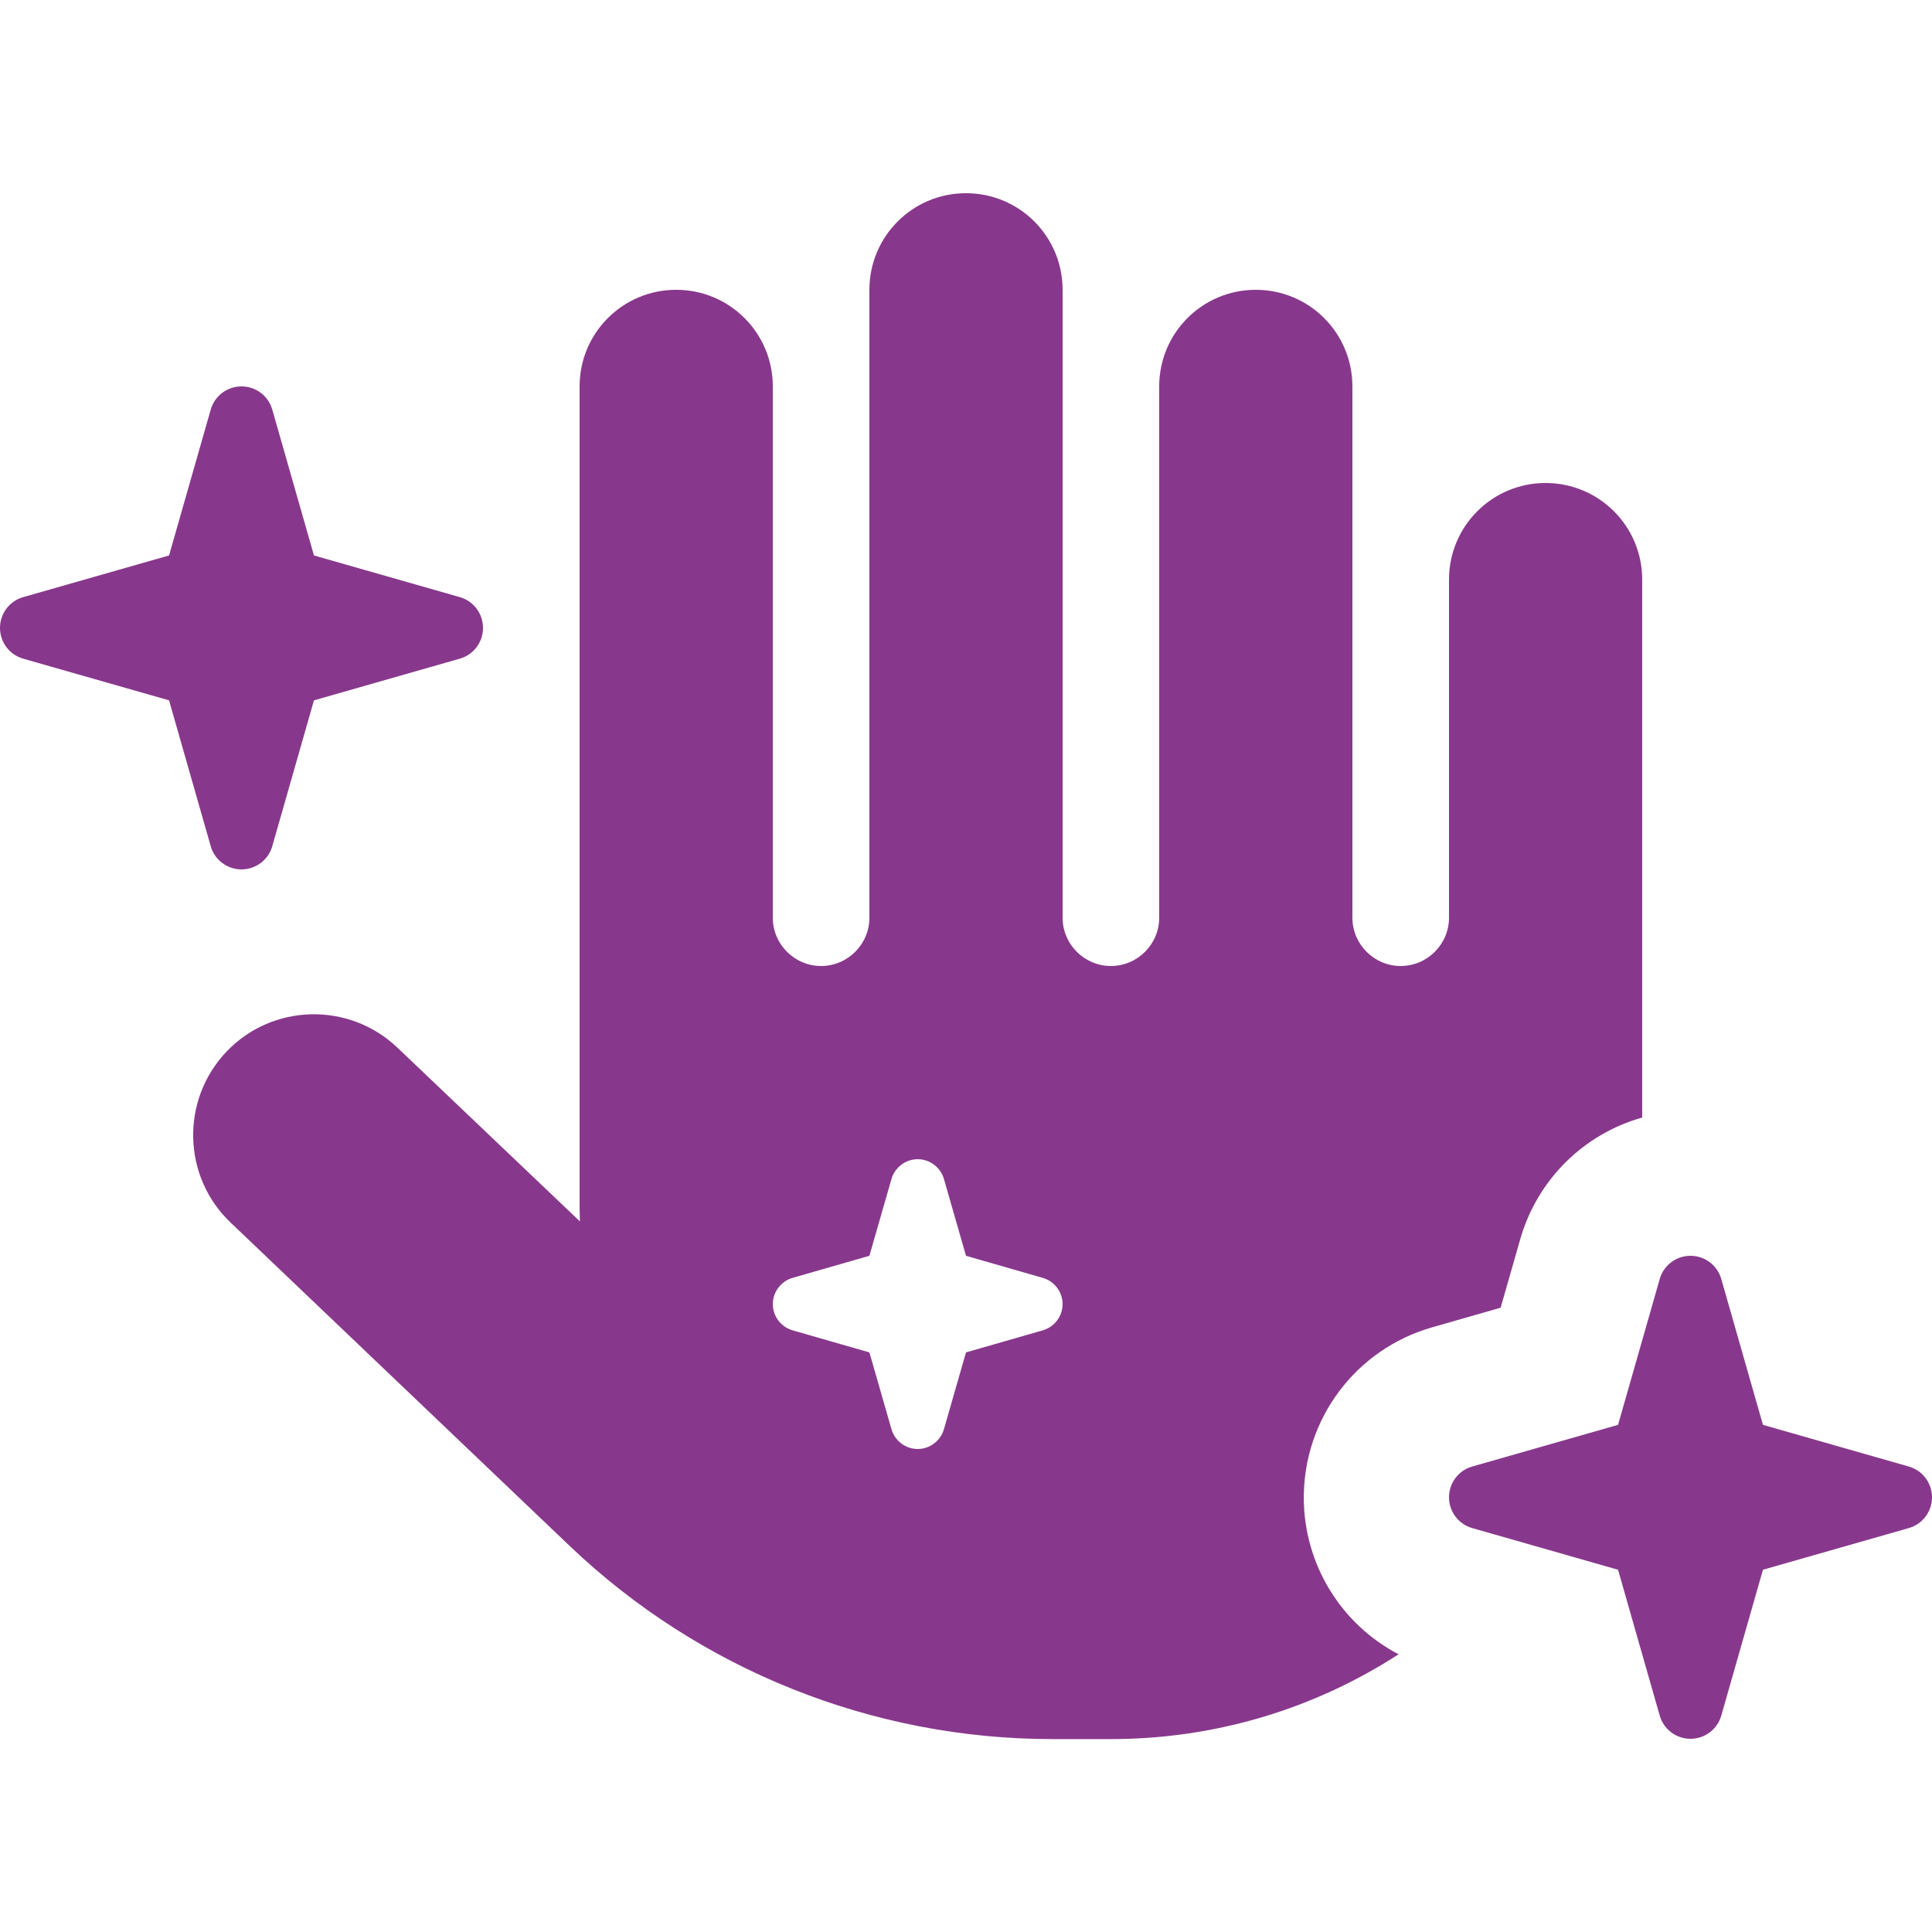<svg width="640" height="640" viewBox="0 0 640 640" fill="none" xmlns="http://www.w3.org/2000/svg">
<path d="M320 64C337.7 64 352 78.3 352 96V304C352 312.8 359.2 320 368 320C376.8 320 384 312.8 384 304V128C384 110.3 398.3 96 416 96C433.7 96 448 110.3 448 128V304C448 312.8 455.2 320 464 320C472.8 320 480 312.8 480 304V192C480 174.3 494.3 160 512 160C529.7 160 544 174.3 544 192V370.2C524.8 375.6 509.3 390.6 503.6 410.5L497.1 433.2L474.4 439.7C449.2 446.9 431.9 469.9 431.9 496.1C431.9 518.2 444.3 538.1 463.3 548C435.8 565.8 403.1 576.1 367.9 576.1H348.7C289.1 576.1 231.8 553.2 188.7 512.1L76.4 405C60.4 389.8 59.8 364.4 75 348.4C90.2 332.4 115.6 331.8 131.6 347L192.1 404.6C192.1 403.1 192 401.5 192 400V128C192 110.3 206.3 96 224 96C241.7 96 256 110.3 256 128V304C256 312.8 263.2 320 272 320C280.8 320 288 312.8 288 304V96C288 78.3 302.3 64 320 64ZM312.7 390.6C311.6 386.7 308 384 304 384C300 384 296.4 386.7 295.3 390.6L288 416L262.6 423.3C258.7 424.4 256 428 256 432C256 436 258.7 439.6 262.6 440.7L288 448L295.3 473.4C296.4 477.3 300 480 304 480C308 480 311.6 477.3 312.7 473.4L320 448L345.4 440.7C349.3 439.6 352 436 352 432C352 428 349.3 424.4 345.4 423.3L320 416L312.7 390.6ZM104 184L152.3 197.8C156.9 199.1 160 203.3 160 208C160 212.7 156.9 216.9 152.3 218.2L104 232L90.2 280.3C88.9 284.9 84.7 288 80 288C75.3 288 71.1 284.9 69.8 280.3L56 232L7.7 218.2C3.1 216.9 0 212.7 0 208C0 203.3 3.1 199.1 7.7 197.8L56 184L69.8 135.7C71.1 131.1 75.3 128 80 128C84.7 128 88.9 131.1 90.2 135.7L104 184ZM584 472L632.3 485.8C636.9 487.1 640 491.3 640 496C640 500.7 636.9 504.9 632.3 506.2L584 520L570.2 568.3C568.9 572.9 564.7 576 560 576C555.3 576 551.1 572.9 549.8 568.3L536 520L487.7 506.2C483.1 504.9 480 500.7 480 496C480 491.3 483.1 487.1 487.7 485.8L536 472L549.8 423.7C551.1 419.1 555.3 416 560 416C564.7 416 568.9 419.1 570.2 423.7L584 472Z" fill="#88388C"/>
</svg>
